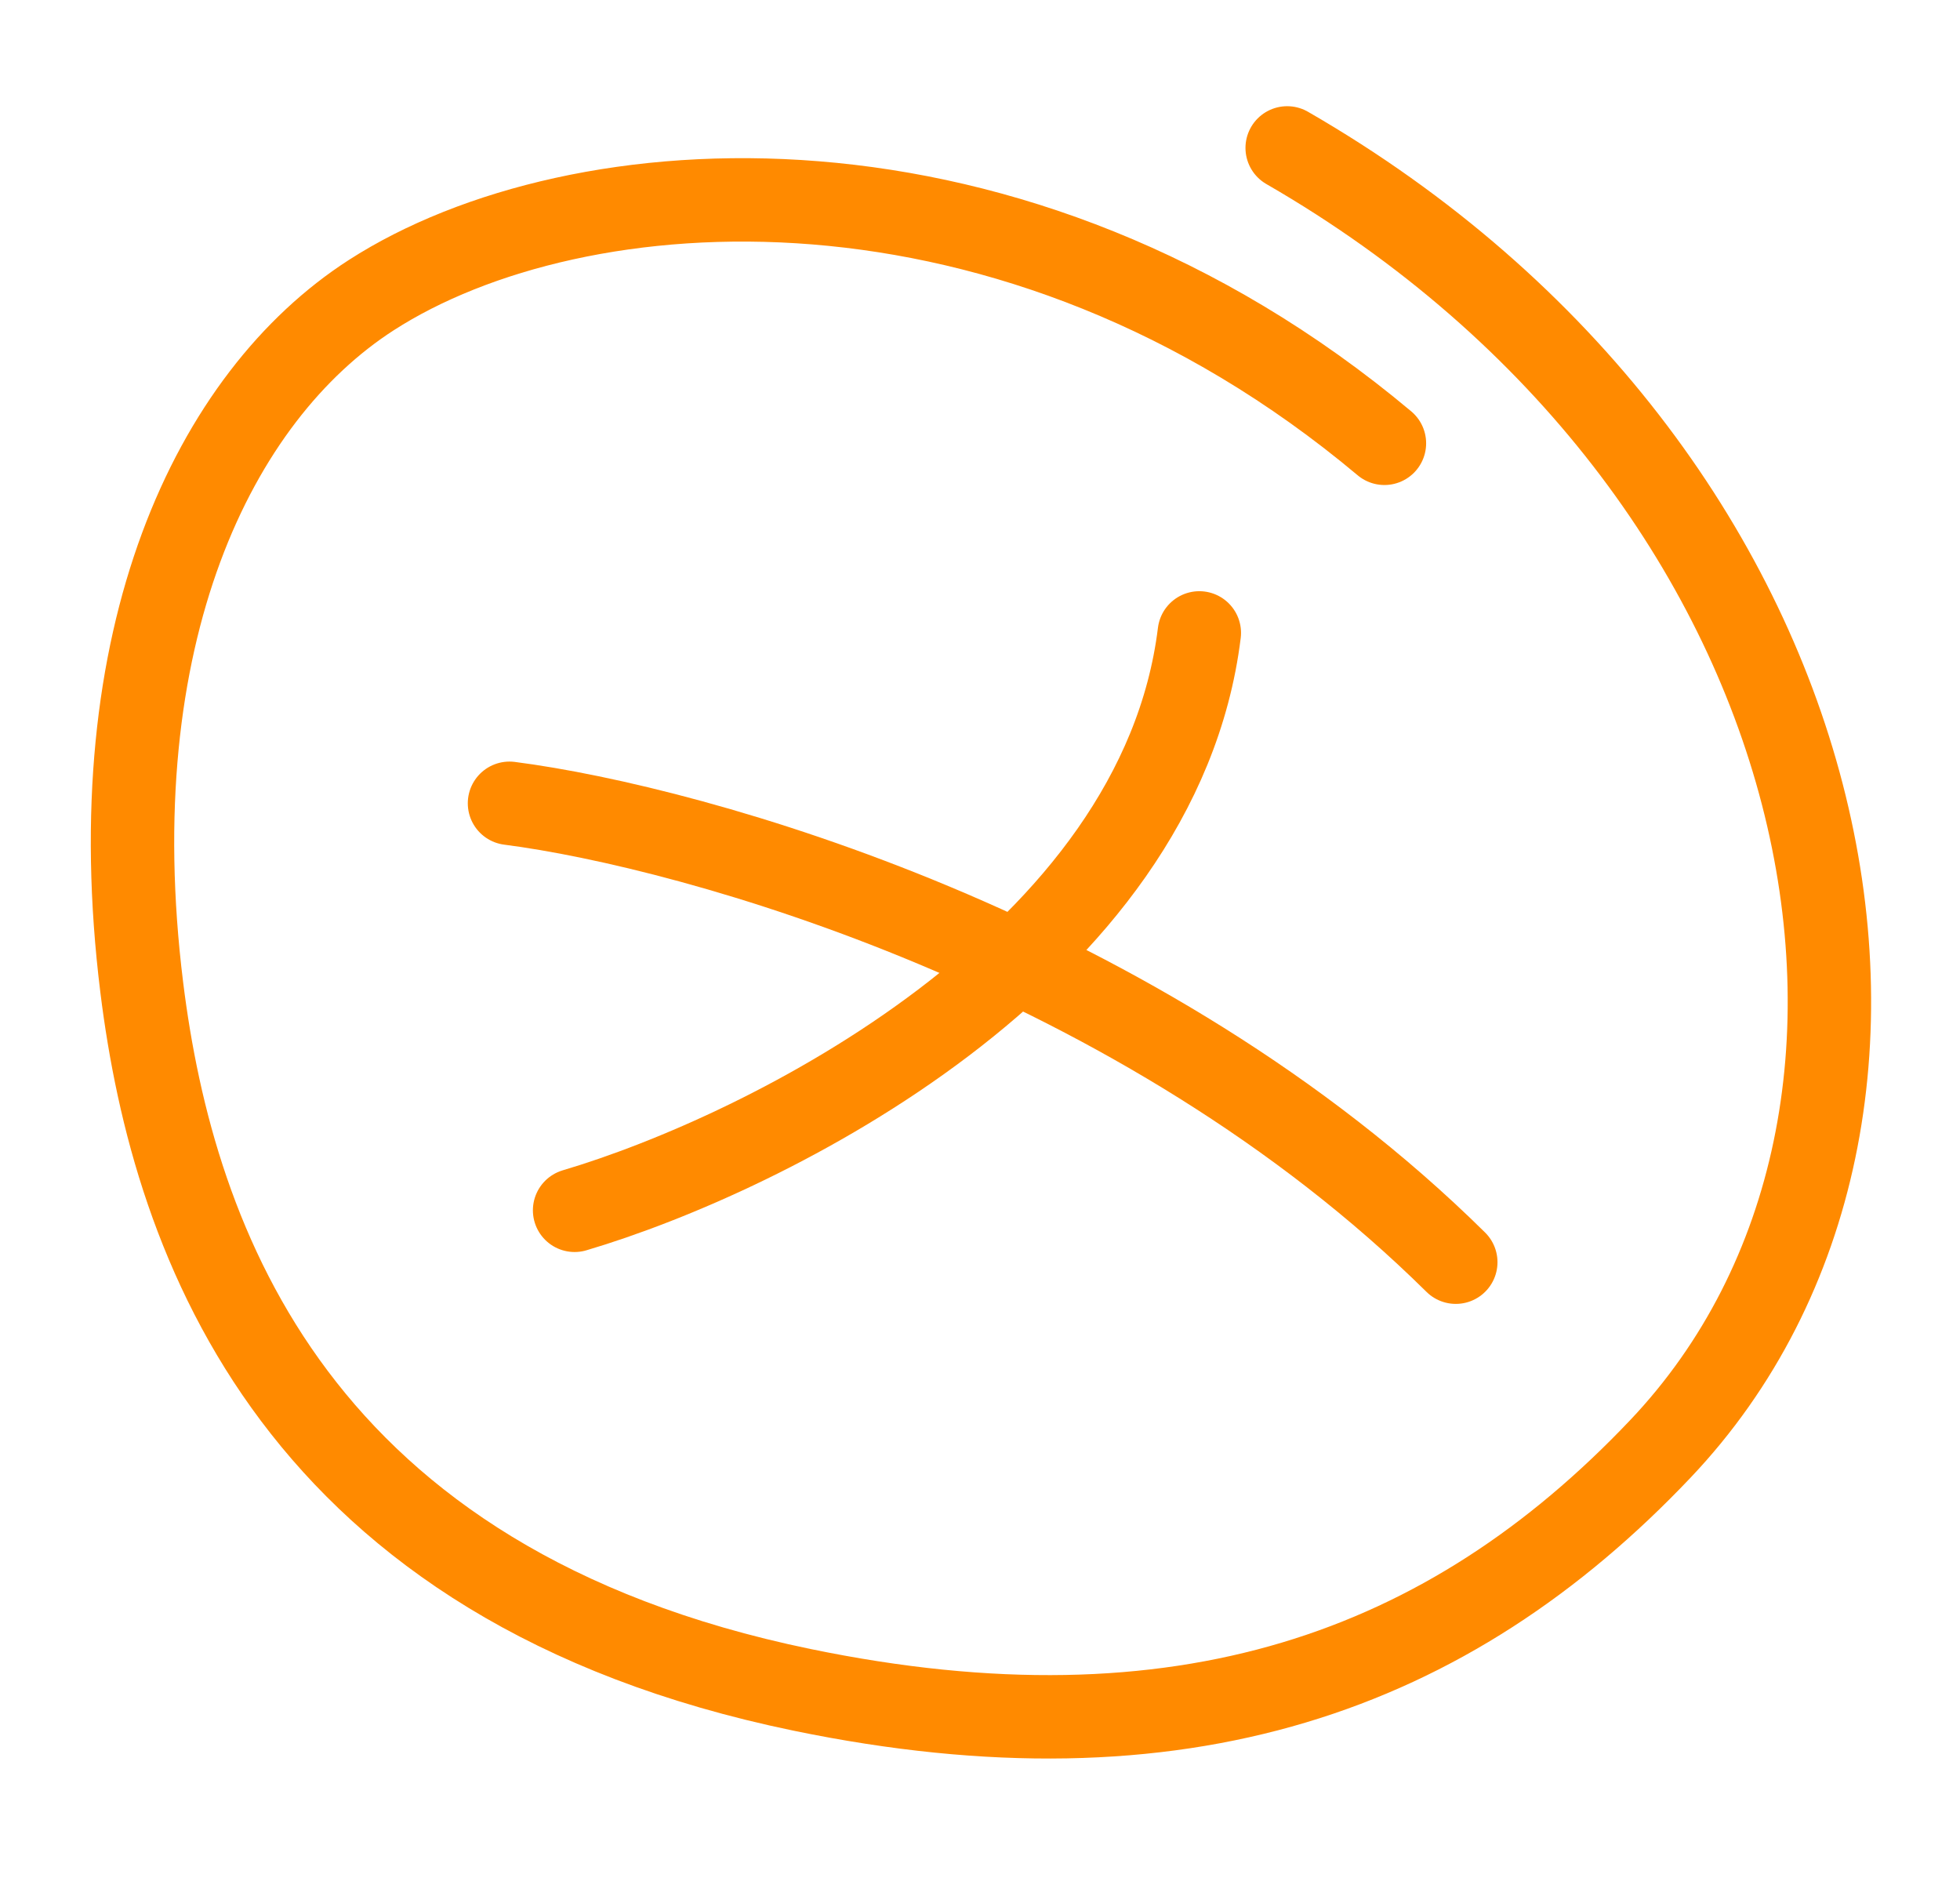 <svg width="235" height="226" viewBox="0 0 235 226" fill="none" xmlns="http://www.w3.org/2000/svg">
<path d="M61.087 96.299C83.238 99.152 136.941 114.149 174.546 151.313" stroke="#FF8A00" stroke-width="10" stroke-linecap="round"/>
<path d="M68.893 145.093C91.856 138.292 138.986 114.925 143.797 75.873" stroke="#FF8A00" stroke-width="10" stroke-linecap="round"/>
<path d="M165.99 53.144C121.485 15.815 69.139 19.527 44.524 35.375C25.634 47.537 11.776 76.26 16.997 118.377C20.823 149.235 35.599 190.057 96.141 202.576C141.565 211.969 173.646 200.512 199.09 173.68C237.067 133.631 221.351 56.377 154.33 17.732" stroke="#FF8A00" stroke-width="10" stroke-linecap="round"/>
</svg>
